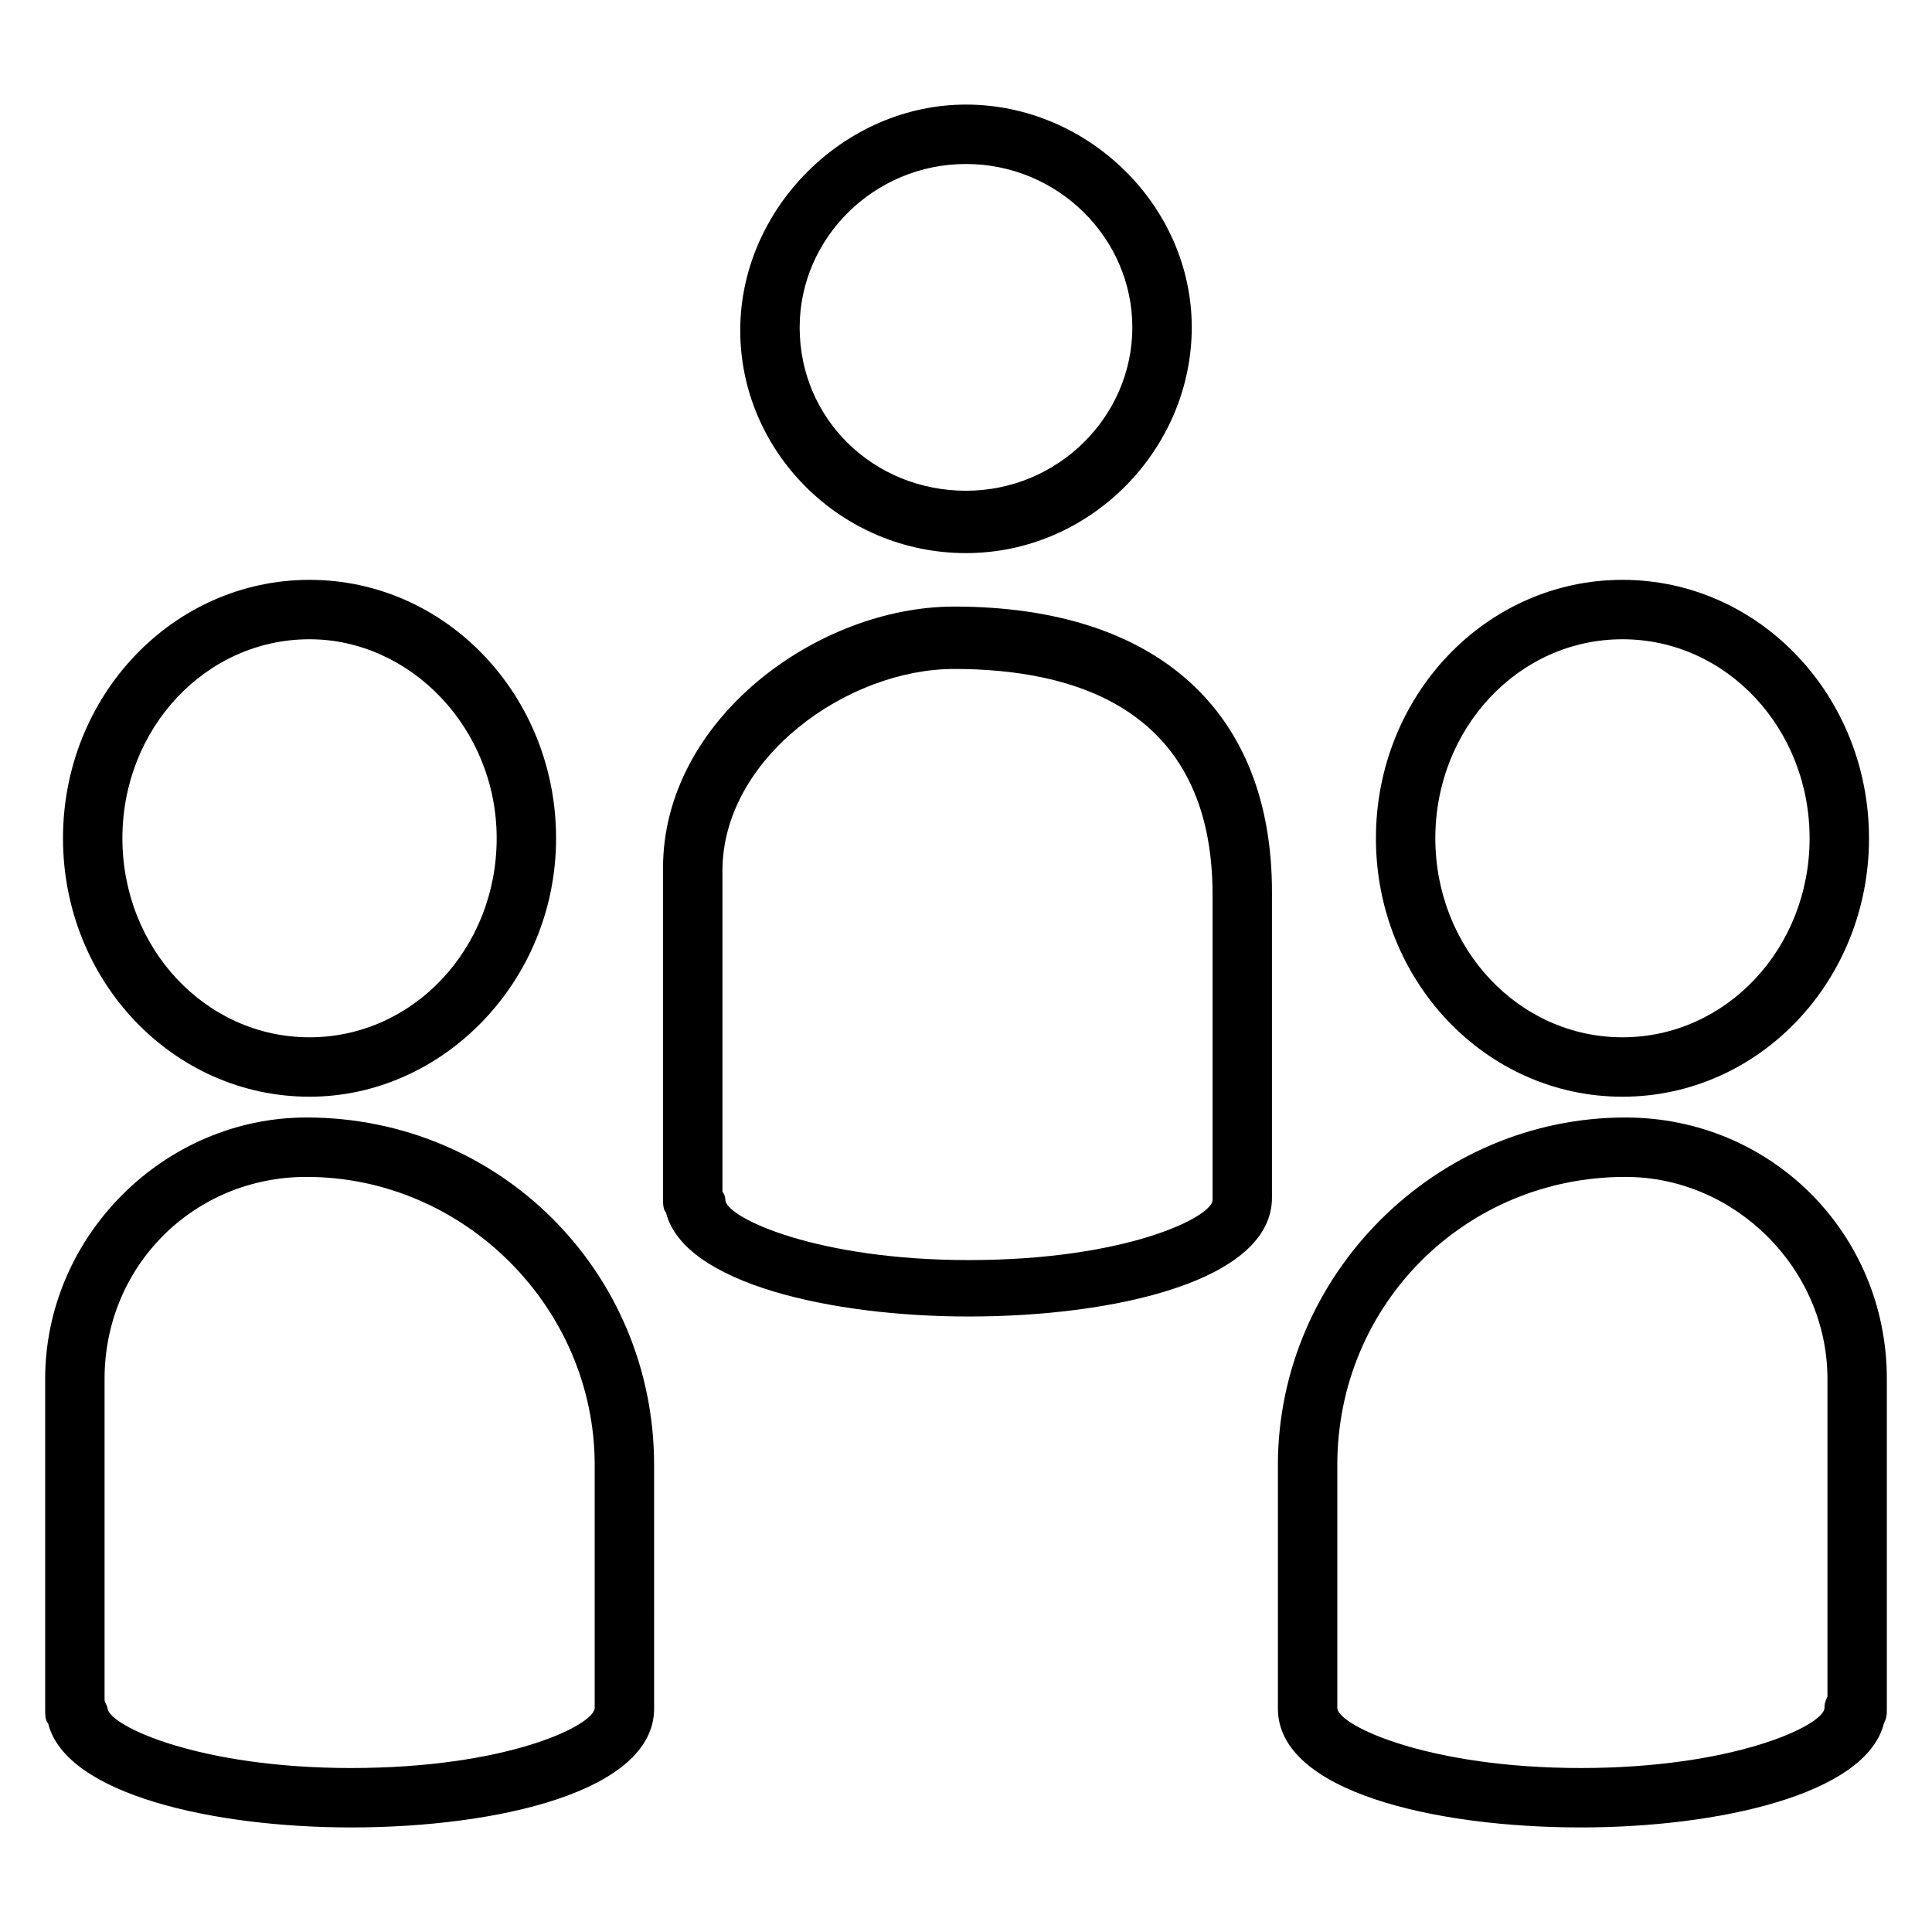 <?xml version="1.0" encoding="UTF-8"?>
<!-- Uploaded to: ICON Repo, www.iconrepo.com, Generator: ICON Repo Mixer Tools -->
<svg fill="#000000" width="800px" height="800px" version="1.1" viewBox="144 144 512 512" xmlns="http://www.w3.org/2000/svg">
 <g>
  <path d="m237.05 628.29c-36.211 0-75.57-8.66-80.293-27.551-0.789-0.789-0.789-2.363-0.789-3.938v-87.383c0-37.785 31.488-69.273 69.273-69.273 51.168 0 92.102 40.934 92.102 92.102l0.004 64.555c0 22.039-41.723 31.488-80.297 31.488zm-64.551-31.488c0.789 4.723 24.402 15.742 64.551 15.742 40.934 0 63.762-11.02 64.551-15.742v-64.551c0-41.723-34.637-76.359-76.359-76.359-29.914 0-53.531 23.617-53.531 53.531v85.02c0.004 0.785 0.789 1.57 0.789 2.359z"/>
  <path d="m226.03 434.64c-36.211 0-65.336-30.699-65.336-68.488-0.004-37.785 29.125-68.484 65.336-68.484 36.211 0 65.336 30.699 65.336 68.488 0 37.781-29.914 68.484-65.336 68.484zm0-121.23c-27.551 0-49.594 23.617-49.594 52.742s22.043 52.742 49.594 52.742c27.551 0 49.594-23.617 49.594-52.742s-22.828-52.742-49.594-52.742z"/>
  <path d="m562.95 628.29c-38.574 0-80.293-9.445-80.293-31.488v-64.551c0-50.383 41.723-92.102 92.102-92.102 38.574 0 69.273 30.699 69.273 69.273v87.379c0 1.574 0 2.363-0.789 3.938-4.723 18.891-44.082 27.551-80.293 27.551zm11.809-172.4c-42.508 0-76.359 33.852-76.359 76.359v64.551c0.789 4.723 24.402 15.742 64.551 15.742 40.148 0 63.762-11.02 64.551-15.742 0-0.789 0-1.574 0.789-3.148v-84.234c0-29.125-24.406-53.527-53.531-53.527z"/>
  <path d="m573.97 434.64c-36.211 0-65.336-30.699-65.336-68.488 0-37.785 29.125-68.488 65.336-68.488s65.336 30.699 65.336 68.488c0.004 37.785-29.125 68.488-65.336 68.488zm0-121.23c-27.551 0-49.594 23.617-49.594 52.742s22.043 52.742 49.594 52.742 49.594-23.617 49.594-52.742-22.039-52.742-49.594-52.742z"/>
  <path d="m400.79 492.89c-36.211 0-75.57-8.66-80.293-27.551-0.789-0.789-0.789-2.363-0.789-3.938v-87.379c0-39.359 40.934-69.273 77.145-69.273 53.531 0 84.23 27.551 84.23 75.57v81.082c0.004 22.043-41.719 31.488-80.293 31.488zm-64.551-30.699c0.789 4.723 24.402 15.742 64.551 15.742 40.934 0 63.762-11.02 64.551-15.742v-81.082c0-49.594-37-59.828-68.488-59.828-28.34 0-61.402 23.617-61.402 53.531v85.02c0.004-0.004 0.789 0.785 0.789 2.359z"/>
  <path d="m400 290.58c-33.062 0-59.828-26.766-59.828-59.039 0-32.277 27.551-59.828 59.828-59.828 32.273 0 59.828 26.766 59.828 59.039-0.004 32.273-26.766 59.828-59.828 59.828zm0-103.12c-24.402 0-44.082 19.68-44.082 43.297 0 24.402 19.68 43.297 44.082 43.297s44.082-19.68 44.082-43.297-19.68-43.297-44.082-43.297z"/>
 </g>
</svg>